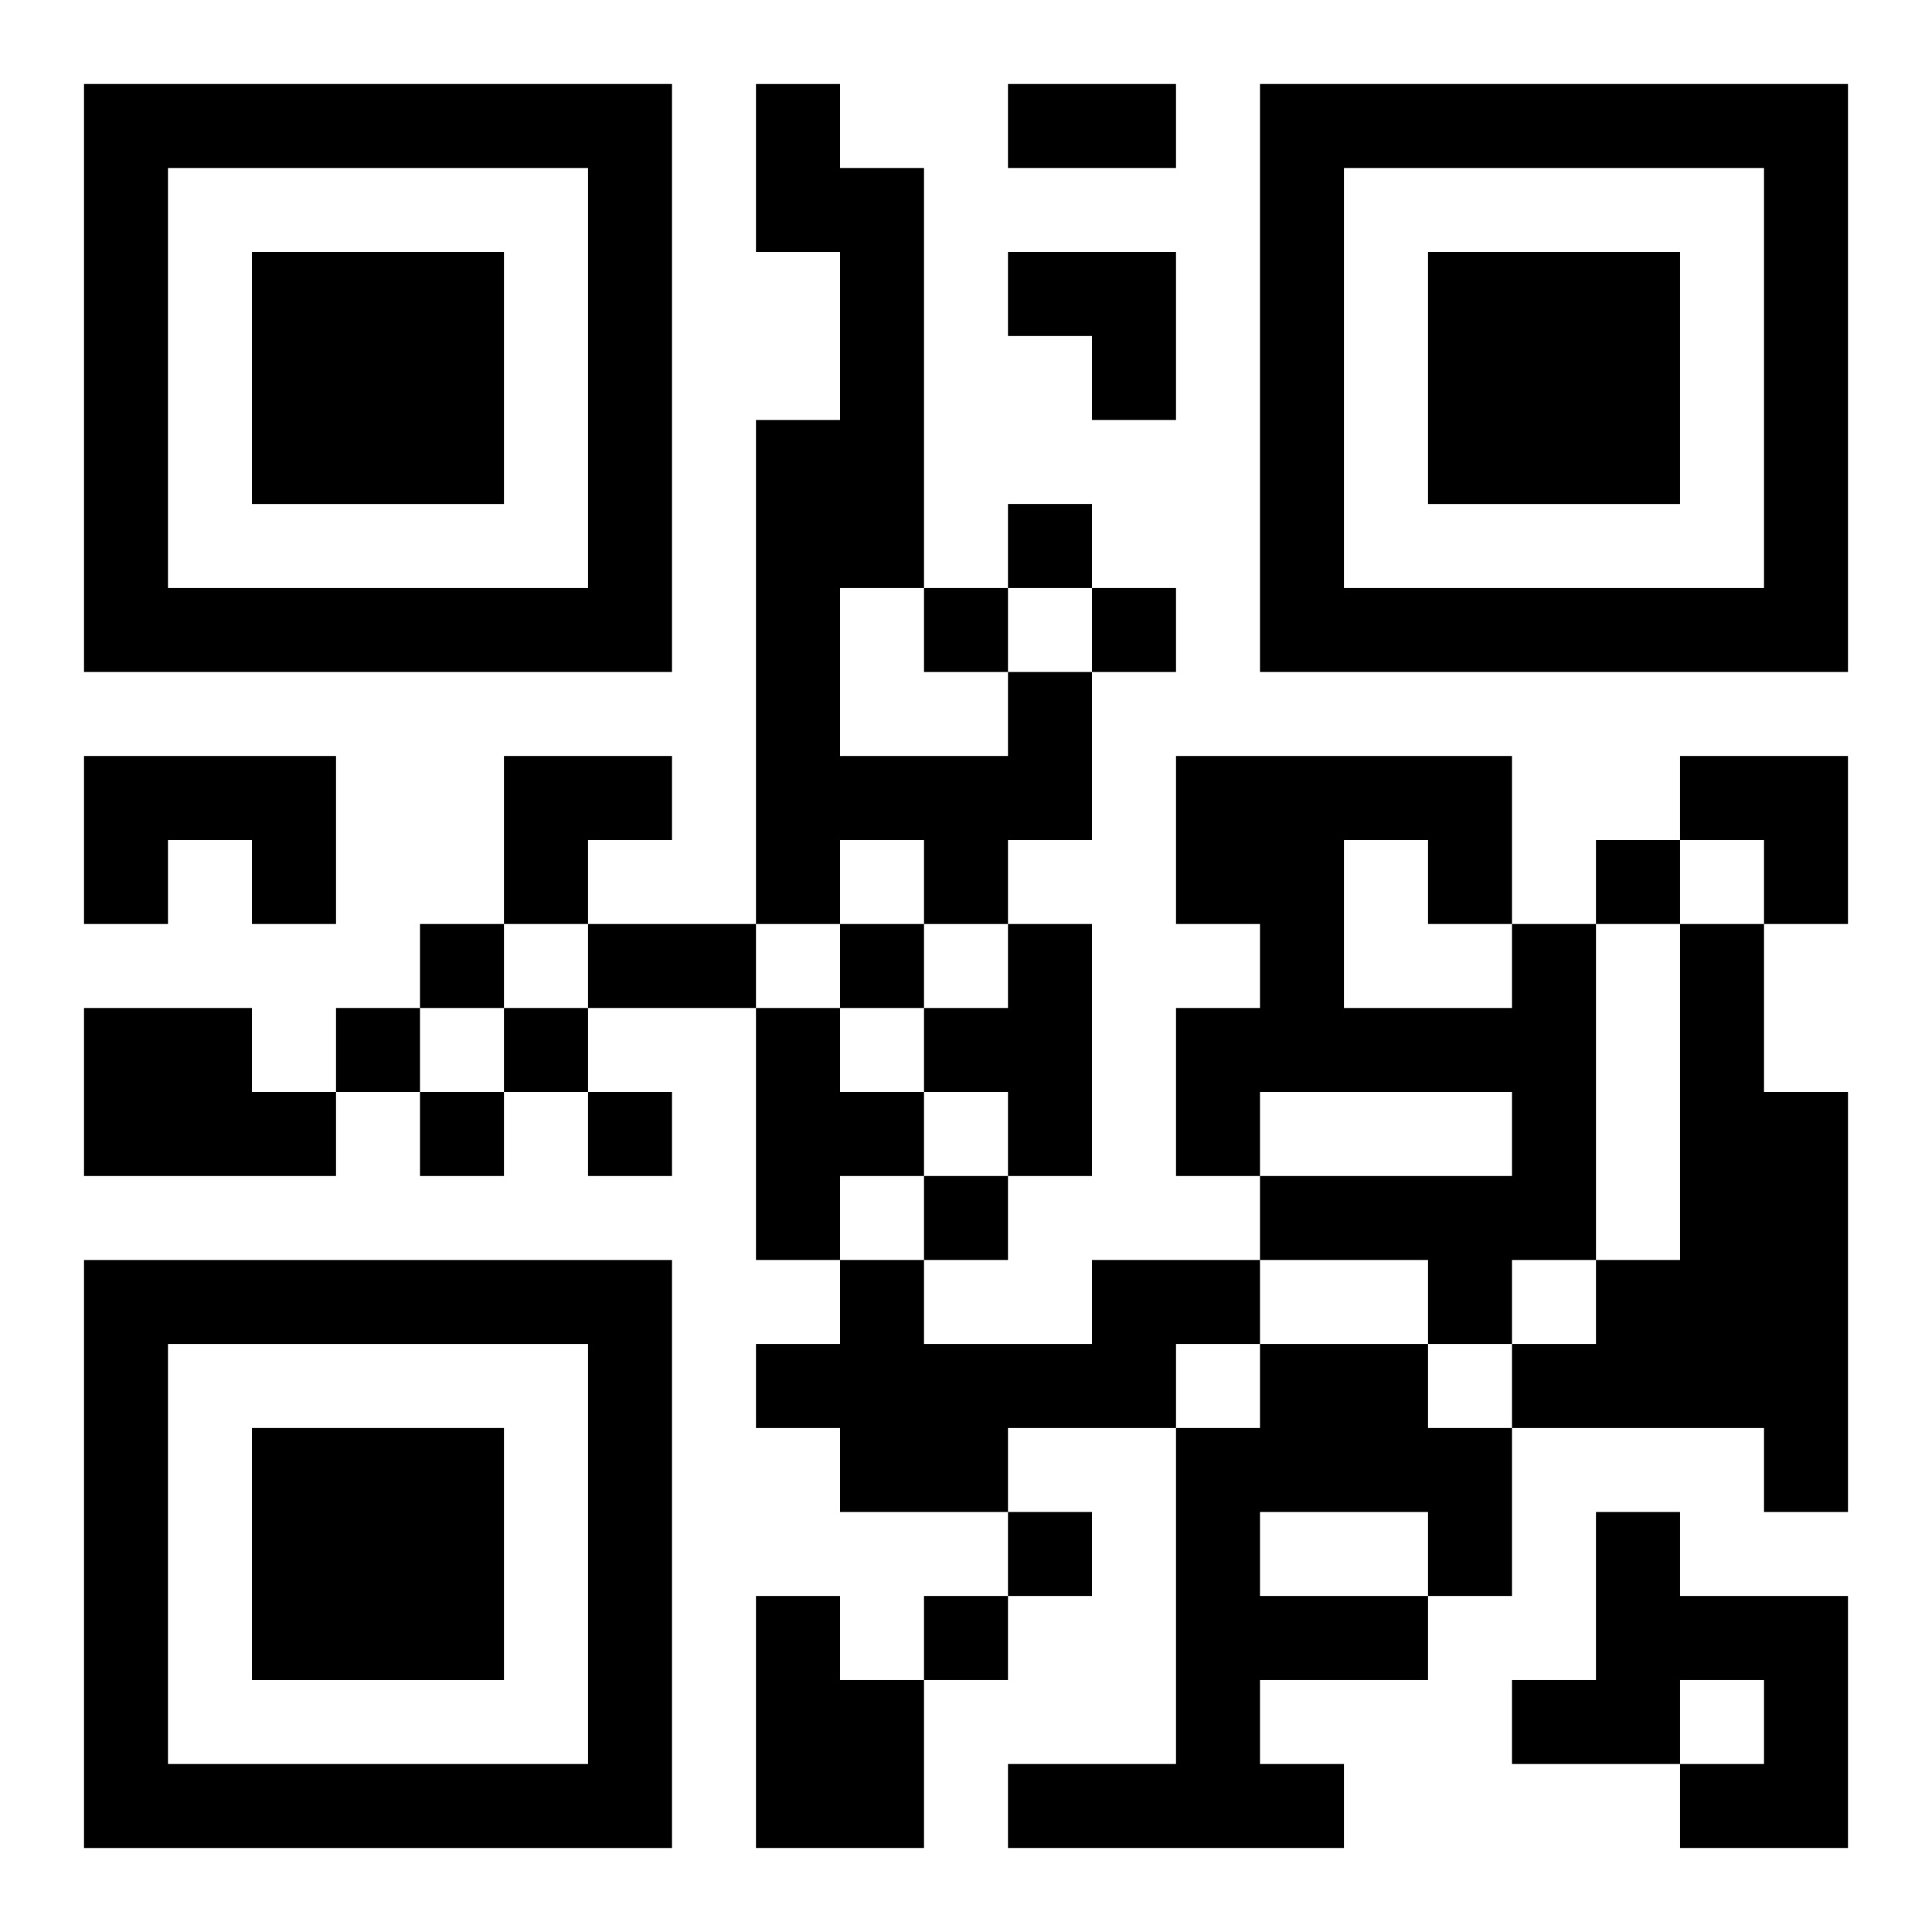 <?xml version="1.0" encoding="UTF-8"?>
<svg width="250" height="250" baseProfile="full" version="1.1" viewBox="-1 -1 23 23" xmlns="http://www.w3.org/2000/svg" xmlns:xlink="http://www.w3.org/1999/xlink"><symbol id="a"><path d="m0 7v7h7v-7h-7zm1 1h5v5h-5v-5zm1 1v3h3v-3h-3z"/></symbol><use y="-7" xlink:href="#a"/><use y="7" xlink:href="#a"/><use x="14" y="-7" xlink:href="#a"/><path d="m11 7h1v2h-1v1h-1v-1h-1v1h-1v-6h1v-2h-1v-2h1v1h1v5h-1v2h2v-1m-11 1h3v2h-1v-1h-1v1h-1v-2m11 2h1v3h-1v-1h-1v-1h1v-1m6 0h1v4h-1v1h-1v-1h-2v-1h3v-1h-3v1h-1v-2h1v-1h-1v-2h4v2m-2-1v2h2v-1h-1v-1h-1m4 1h1v2h1v5h-1v-1h-3v-1h1v-1h1v-4m-19 1h2v1h1v1h-3v-2m8 0h1v1h1v1h-1v1h-1v-3m4 3h2v1h-1v1h-2v1h-2v-1h-1v-1h1v-1h1v1h2v-1m2 1h2v1h1v2h-1v1h-2v1h1v1h-4v-1h2v-4h1v-1m0 2v1h2v-1h-2m4 0h1v1h2v3h-2v-1h1v-1h-1v1h-2v-1h1v-2m-10 1h1v1h1v2h-2v-3m3-13v1h1v-1h-1m-1 1v1h1v-1h-1m2 0v1h1v-1h-1m6 3v1h1v-1h-1m-14 1v1h1v-1h-1m5 0v1h1v-1h-1m-6 1v1h1v-1h-1m2 0v1h1v-1h-1m-1 1v1h1v-1h-1m2 0v1h1v-1h-1m4 1v1h1v-1h-1m1 4v1h1v-1h-1m-1 1v1h1v-1h-1m1-18h2v1h-2v-1m-5 10h2v1h-2v-1m5-8h2v2h-1v-1h-1zm-6 6h2v1h-1v1h-1zm14 0h2v2h-1v-1h-1z"/></svg>
